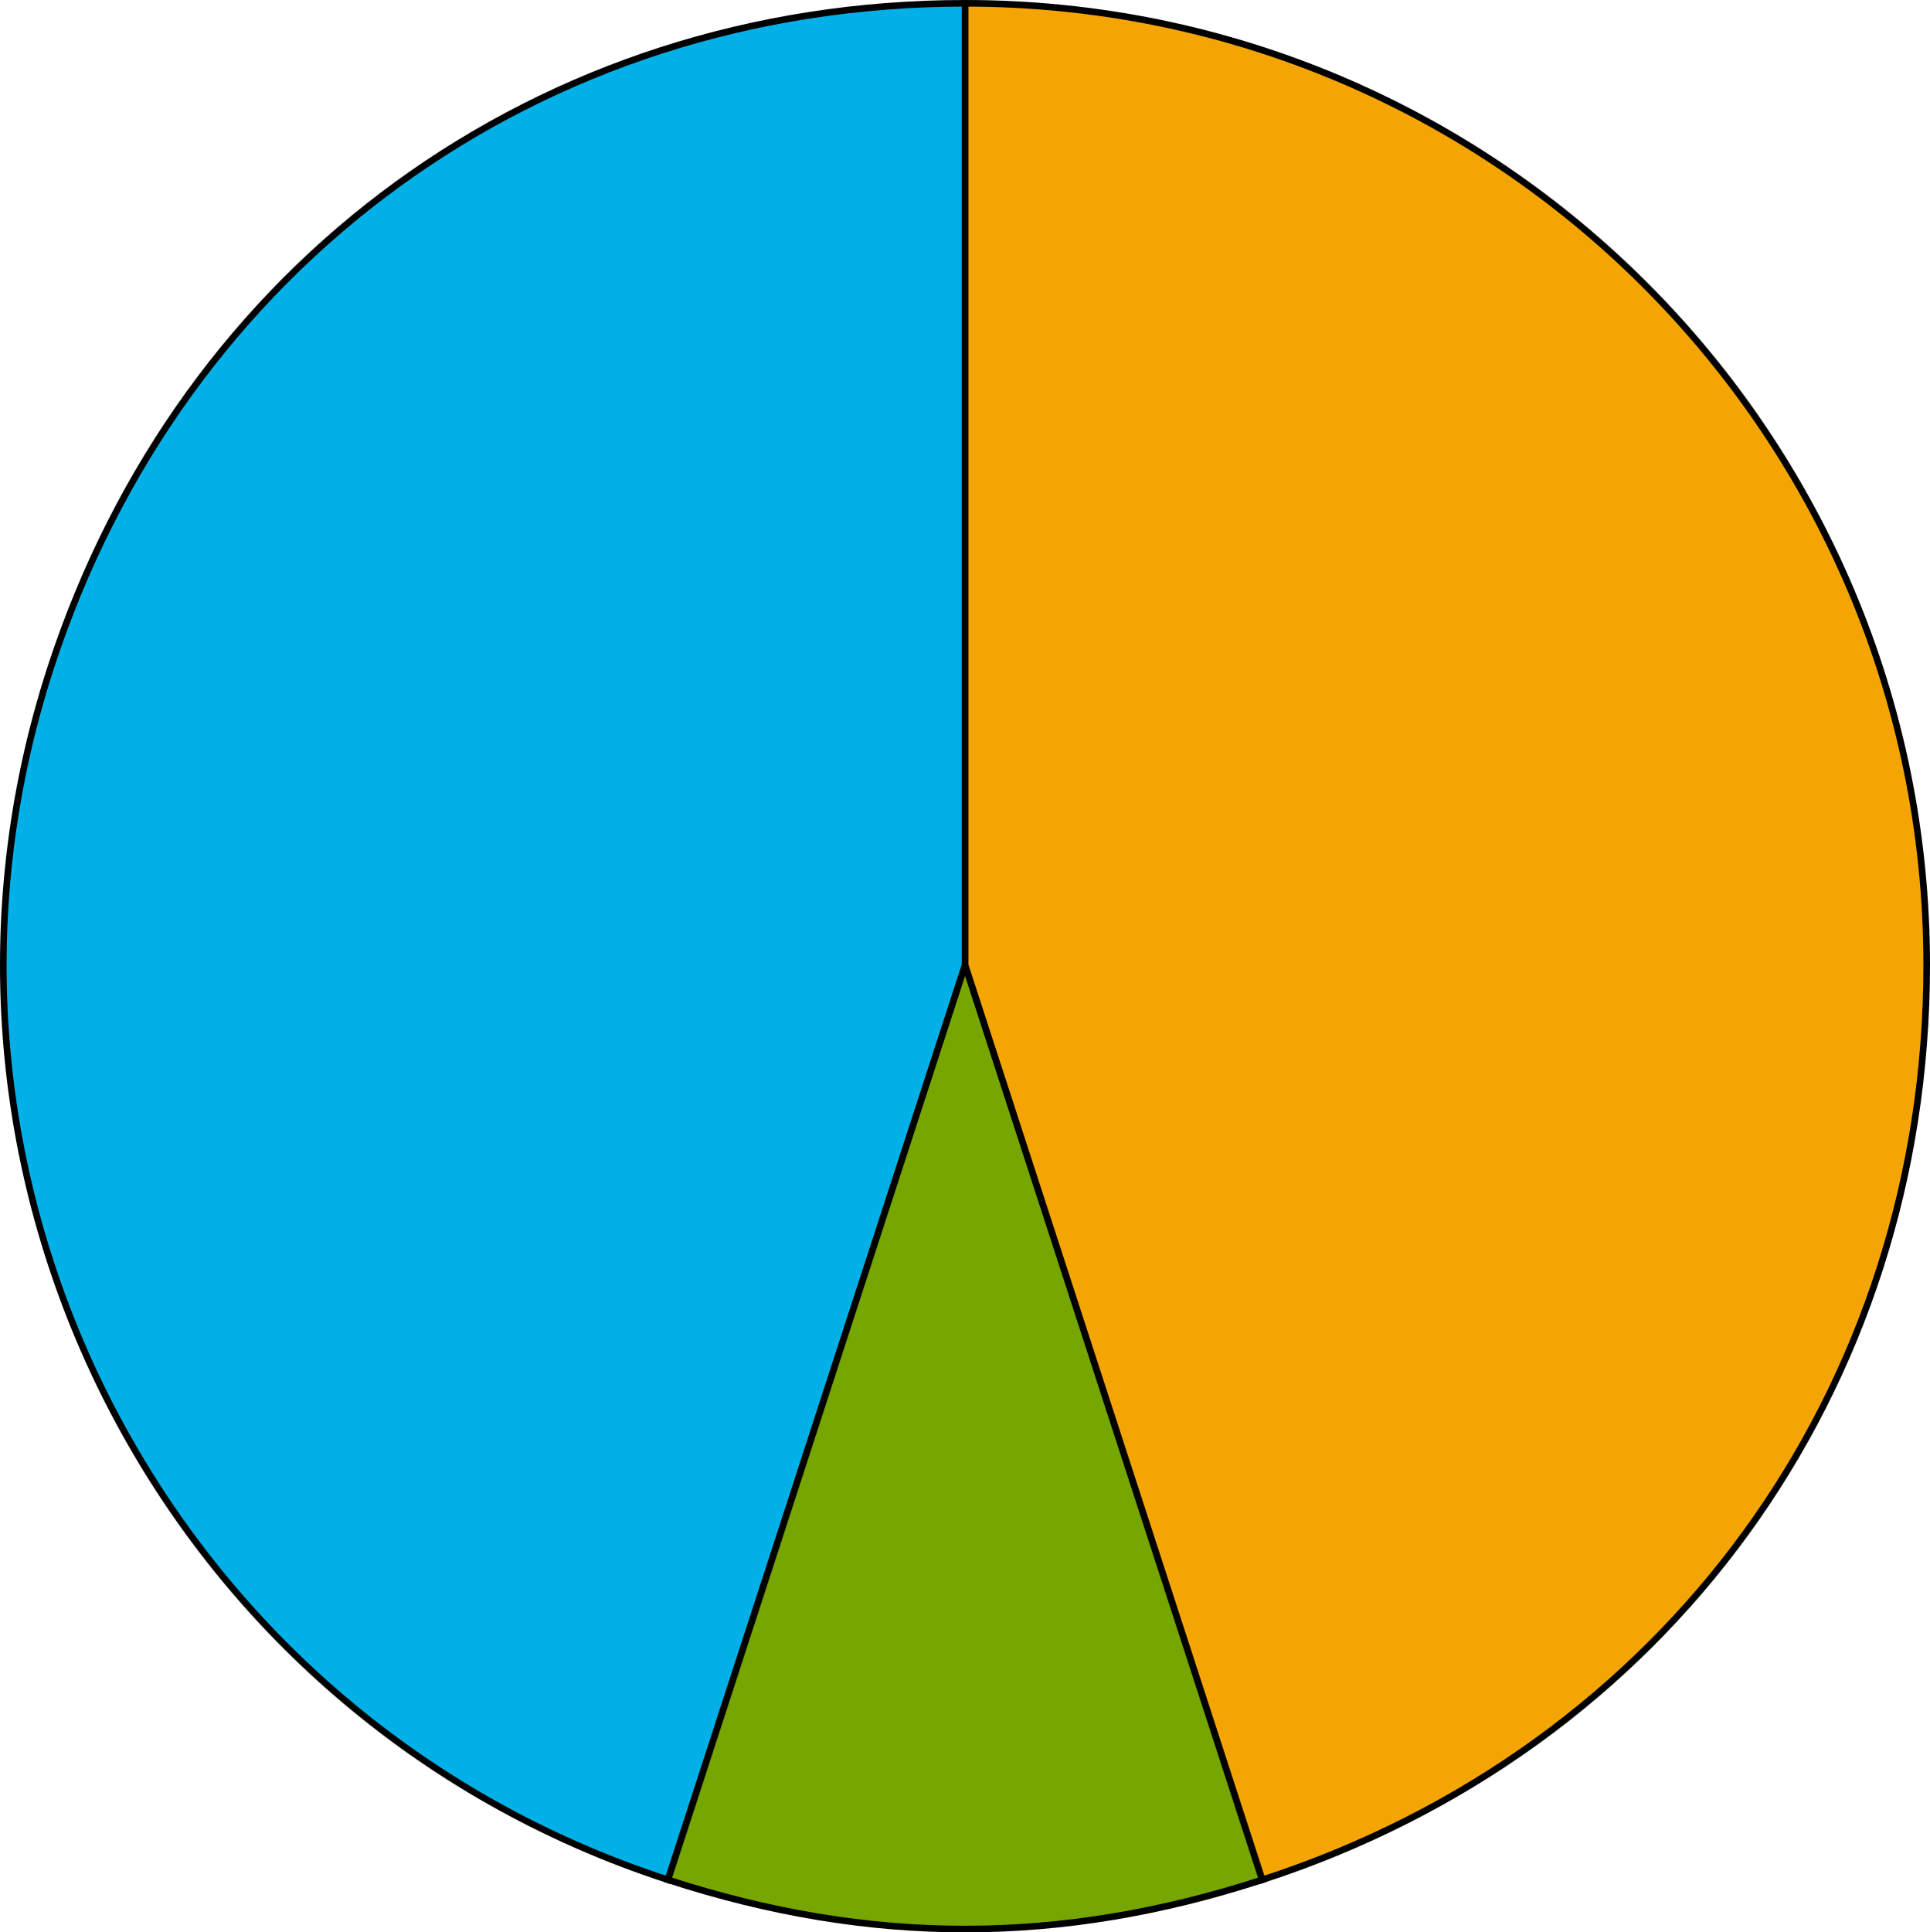 <svg xmlns="http://www.w3.org/2000/svg" width="876.805" height="877.673" viewBox="0 0 876.805 877.673">
  <defs>
    <style>
      .a {
        fill: #00b0e6;
      }

      .a, .b, .c {
        stroke: #000;
        stroke-miterlimit: 10;
        stroke-width: 3px;
      }

      .b {
        fill: #76a600;
      }

      .c {
        fill: #f5a503;
      }
    </style>
  </defs>
  <title>YCUZD_240130_5993_6_bez procentiemAsset 7</title>
  <g>
    <path class="a" d="M438.462,438.344,303.47,853.807C74.016,779.253-51.555,532.806,23,303.352,82.642,119.788,245.452,1.5,438.462,1.5Z"/>
    <path class="b" d="M438.462,438.344,573.454,853.807c-91.782,29.821-178.2,29.821-269.984,0Z"/>
    <path class="c" d="M438.462,438.344V1.5c241.262,0,436.843,195.582,436.843,436.844,0,193.009-118.288,355.82-301.851,415.463Z"/>
  </g>
</svg>
